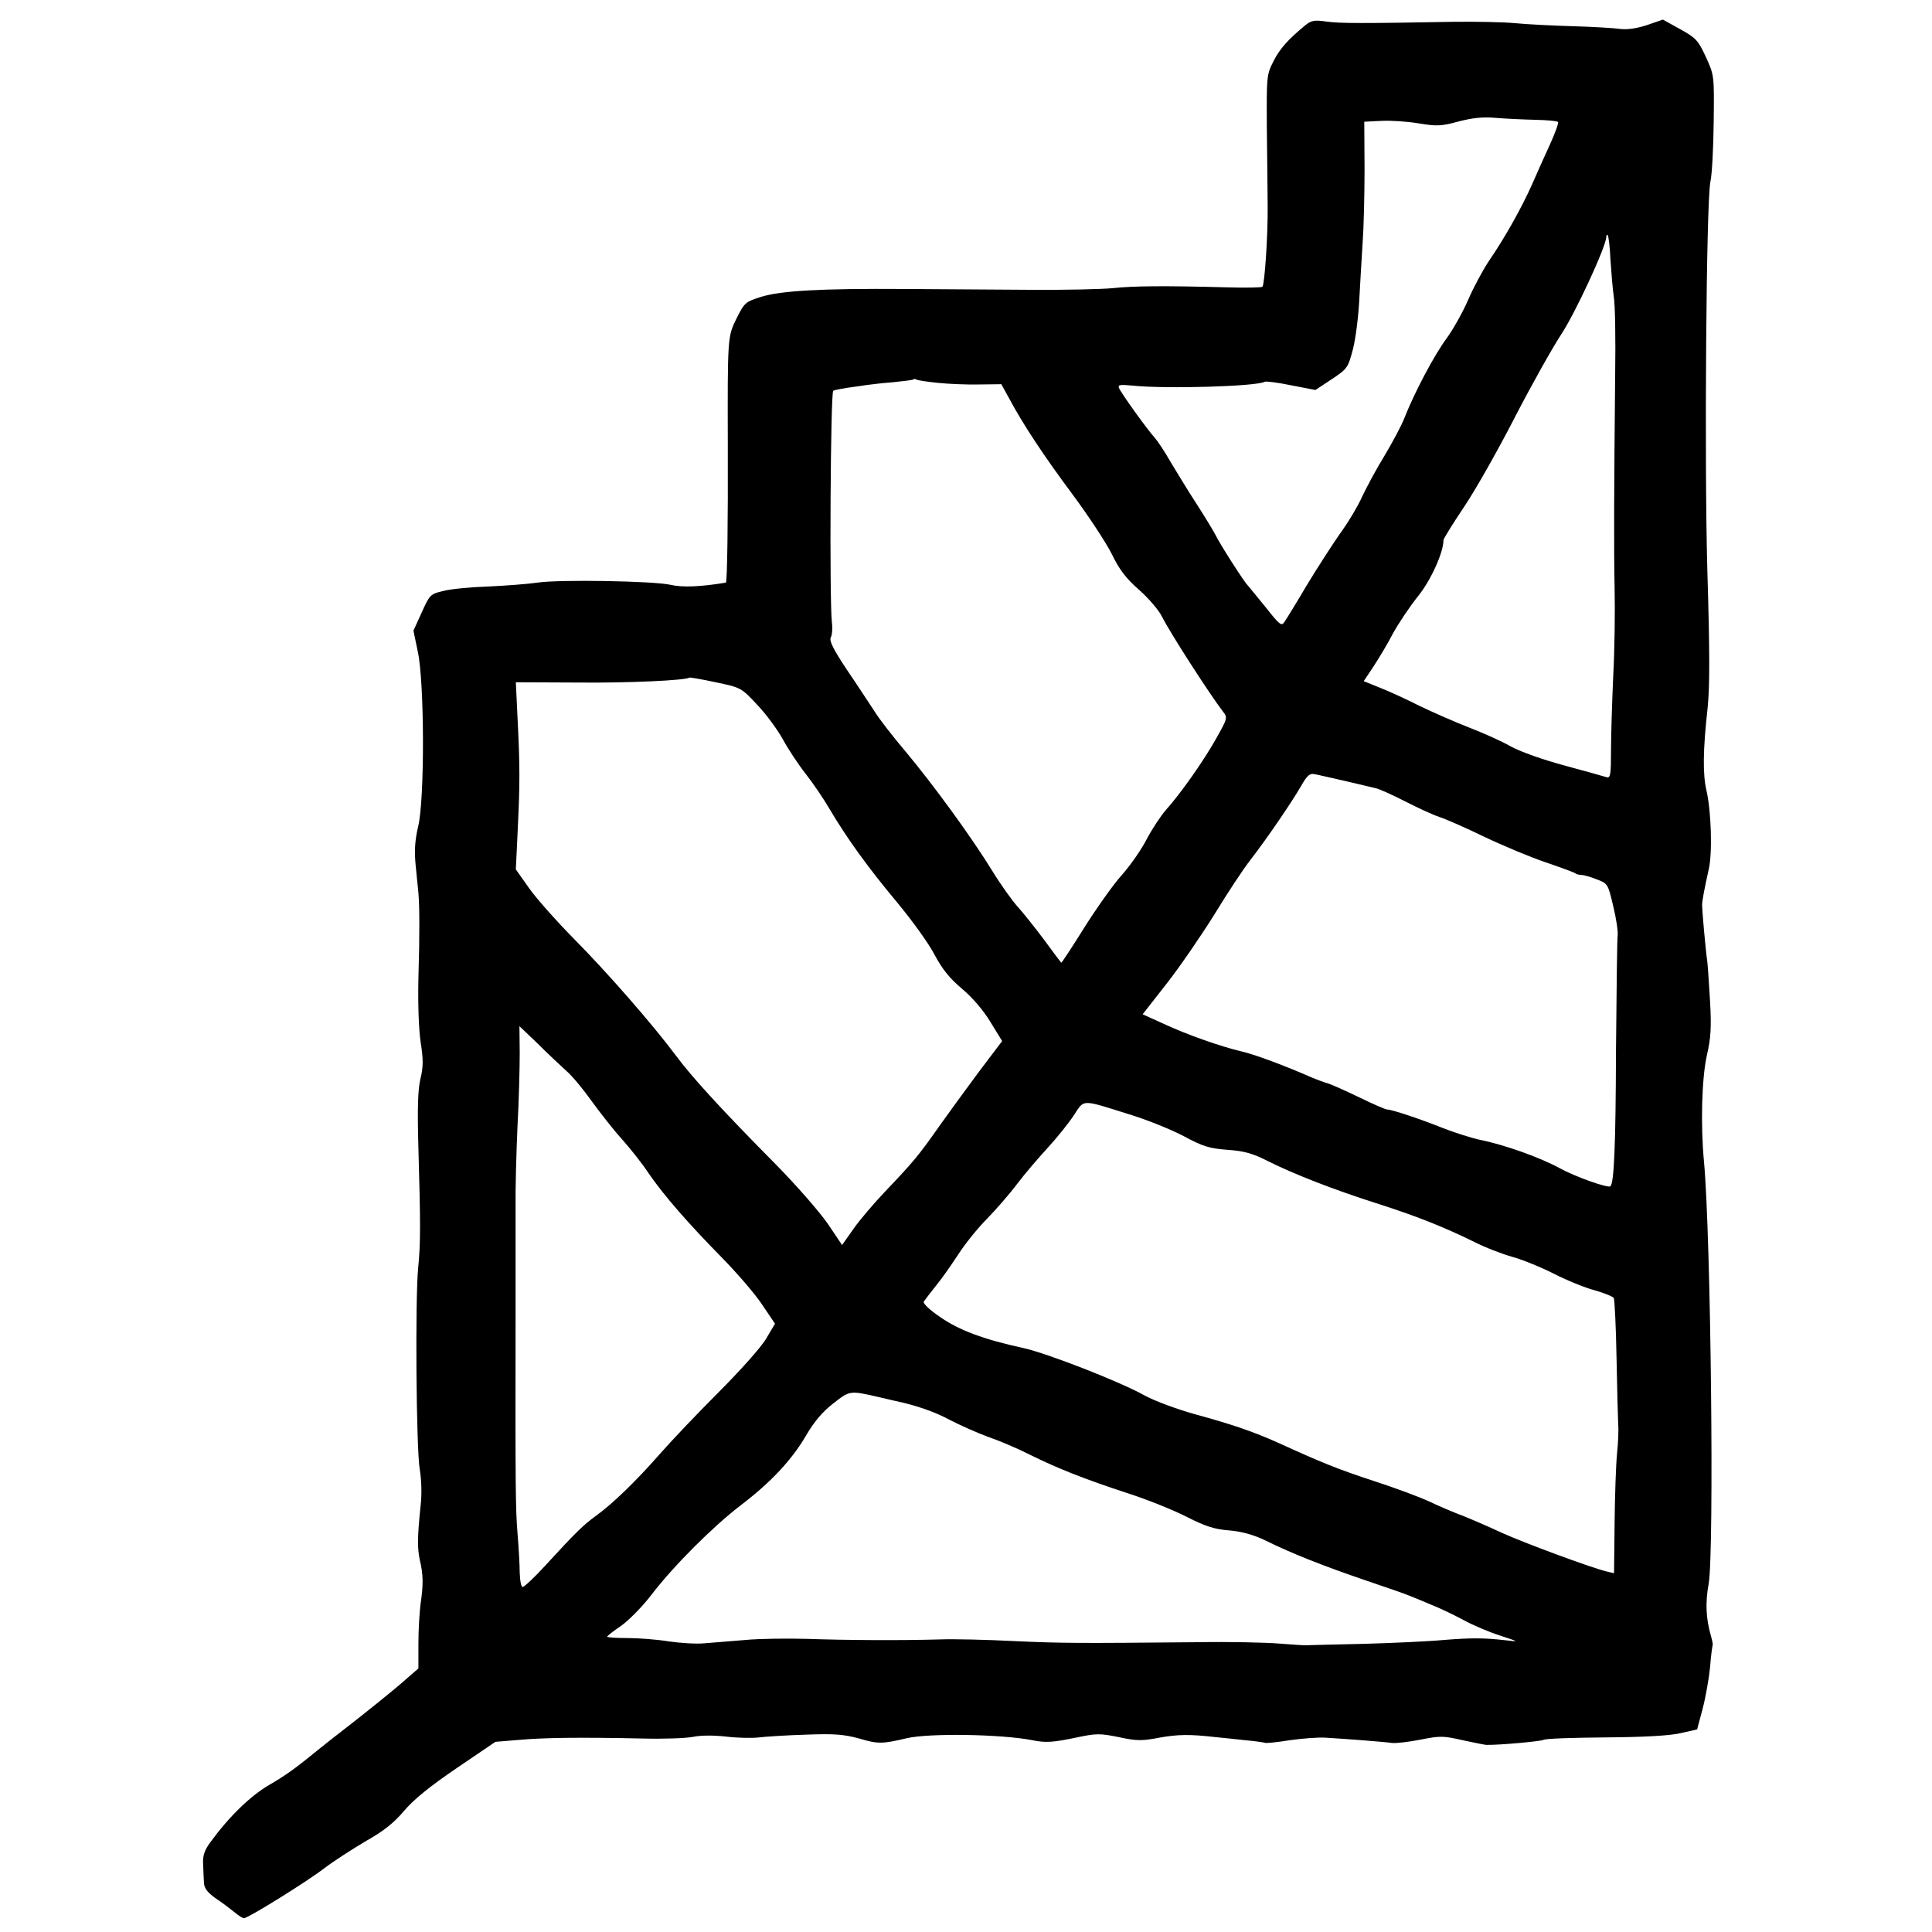 <?xml version="1.0" standalone="no"?>
<!DOCTYPE svg PUBLIC "-//W3C//DTD SVG 20010904//EN"
 "http://www.w3.org/TR/2001/REC-SVG-20010904/DTD/svg10.dtd">
<svg version="1.0" xmlns="http://www.w3.org/2000/svg"
 width="700pt" height="700pt" viewBox="0 0 700 700"
 preserveAspectRatio="xMidYMid meet">
<g transform="translate(0,700) scale(0.1,-0.1)"
fill="#000000" stroke="none">
<path d="M4730 6909 c-62 -51 -93 -85 -116 -131 -25 -49 -25 -55 -24 -241 1
-106 3 -235 3 -287 1 -104 -11 -281 -19 -289 -3 -3 -62 -4 -132 -2 -226 6
-335 5 -410 -3 -40 -4 -175 -7 -300 -6 -125 1 -330 2 -457 3 -299 2 -446 -6
-519 -29 -56 -18 -59 -21 -88 -79 -32 -65 -32 -68 -31 -465 1 -261 -2 -490 -7
-491 -91 -15 -157 -18 -200 -8 -60 14 -406 20 -483 8 -34 -5 -114 -11 -177
-14 -63 -2 -137 -9 -163 -16 -47 -11 -50 -13 -79 -78 l-30 -66 16 -77 c24
-112 25 -535 1 -633 -12 -51 -14 -89 -9 -140 4 -38 8 -83 10 -100 4 -47 5
-146 0 -310 -2 -87 1 -184 8 -230 10 -64 10 -91 -1 -135 -9 -40 -11 -108 -7
-250 8 -278 8 -345 -1 -435 -11 -114 -7 -658 6 -730 6 -35 8 -89 3 -130 -12
-116 -12 -153 -3 -197 13 -53 13 -91 3 -158 -4 -30 -8 -95 -8 -145 l0 -90 -69
-60 c-39 -33 -116 -95 -171 -138 -56 -43 -110 -86 -121 -95 -83 -68 -119 -94
-181 -130 -68 -40 -144 -114 -212 -207 -22 -30 -28 -50 -26 -80 1 -22 2 -52 3
-67 1 -19 12 -34 41 -55 23 -15 53 -38 68 -50 15 -13 31 -23 36 -23 15 0 229
133 291 181 33 25 101 69 150 98 66 37 103 67 140 111 35 41 93 88 190 154
l140 95 85 7 c88 8 218 10 450 5 74 -2 156 1 181 6 28 6 75 6 120 1 41 -5 94
-6 119 -3 25 3 101 8 170 10 103 4 138 1 193 -14 68 -20 83 -20 172 1 81 19
341 15 455 -7 48 -10 76 -8 157 9 75 16 88 16 157 2 64 -14 84 -14 146 -2 67
12 110 13 205 2 22 -2 69 -7 105 -11 36 -3 70 -8 75 -10 6 -1 46 3 89 10 44 6
102 11 130 9 65 -4 202 -14 239 -19 16 -2 63 4 104 12 70 14 82 14 152 -2 42
-9 81 -17 86 -17 50 -1 198 13 207 18 7 5 107 8 223 9 137 1 232 6 272 15 l62
14 20 75 c11 42 23 110 27 151 3 41 8 76 9 78 2 2 -1 18 -6 35 -18 63 -21 119
-8 190 20 121 8 1251 -17 1527 -13 135 -8 303 10 385 15 64 17 103 12 195 -4
63 -8 129 -10 145 -7 48 -19 189 -19 205 0 16 8 58 24 130 14 60 9 211 -8 285
-14 60 -13 147 4 300 8 78 8 201 -1 500 -11 394 -4 1333 11 1406 6 26 11 123
12 216 2 170 2 170 -28 236 -28 60 -35 69 -93 101 l-63 35 -58 -20 c-37 -12
-71 -17 -95 -14 -20 3 -98 8 -172 10 -74 2 -169 7 -210 11 -41 4 -142 6 -225
5 -325 -6 -412 -6 -460 1 -42 6 -54 4 -75 -13z m830 -343 c44 -1 82 -4 85 -8
3 -3 -10 -39 -29 -81 -19 -41 -48 -106 -65 -145 -36 -81 -97 -191 -156 -277
-22 -33 -56 -96 -75 -140 -19 -44 -54 -107 -78 -140 -46 -62 -117 -197 -153
-288 -11 -29 -44 -90 -72 -137 -29 -47 -65 -114 -82 -150 -16 -36 -53 -97 -81
-135 -27 -39 -81 -122 -119 -185 -37 -63 -74 -123 -81 -133 -11 -17 -17 -12
-70 55 -33 40 -61 75 -64 78 -11 10 -98 145 -115 180 -10 19 -41 70 -70 115
-29 44 -70 112 -93 150 -22 39 -49 79 -59 90 -25 27 -123 163 -129 180 -4 11
5 12 48 8 122 -13 453 -3 481 14 4 2 47 -3 95 -13 l88 -17 59 39 c57 38 59 41
77 109 10 39 20 120 23 180 3 61 9 153 12 205 4 52 7 172 7 267 l-1 172 61 3
c34 2 95 -2 136 -9 67 -11 83 -10 145 7 51 13 88 17 133 13 35 -3 99 -6 142
-7z m275 -507 c3 -46 8 -106 12 -134 5 -27 7 -156 5 -285 -4 -426 -5 -613 -2
-770 2 -85 0 -229 -5 -320 -4 -91 -8 -211 -8 -268 0 -89 -2 -102 -16 -98 -9 3
-77 22 -151 42 -78 21 -161 50 -197 70 -33 19 -101 49 -150 68 -49 19 -129 54
-179 78 -49 25 -115 55 -146 67 l-57 23 34 51 c19 29 52 83 72 122 21 38 62
99 91 135 46 57 92 158 92 203 0 5 34 60 75 121 41 61 123 206 183 323 60 116
135 250 167 299 51 76 165 322 165 356 0 6 2 9 5 6 3 -3 8 -43 10 -89z m-2439
-446 c38 -4 106 -7 150 -6 l82 1 28 -51 c49 -92 126 -209 232 -351 57 -77 120
-173 140 -213 27 -56 51 -88 99 -130 34 -30 72 -74 83 -97 30 -60 174 -283
221 -344 17 -22 17 -24 -23 -95 -45 -81 -130 -202 -184 -262 -19 -22 -50 -69
-69 -105 -18 -36 -59 -95 -91 -131 -33 -37 -94 -124 -138 -194 -43 -69 -80
-125 -81 -123 -2 2 -30 39 -62 83 -33 44 -76 98 -96 120 -20 22 -62 81 -92
130 -75 122 -212 310 -313 431 -46 54 -98 121 -115 149 -18 27 -62 95 -99 149
-49 74 -64 104 -58 116 5 9 7 34 4 56 -9 83 -5 832 5 838 4 3 27 7 51 11 25 3
56 8 70 10 14 2 56 7 95 10 38 4 72 8 74 10 2 3 7 2 11 0 4 -3 38 -8 76 -12z
m-654 -1165 c32 -33 74 -90 94 -126 20 -37 58 -94 84 -127 26 -33 64 -89 85
-125 63 -107 142 -216 245 -339 53 -64 115 -149 136 -190 29 -54 55 -86 99
-123 37 -31 77 -77 103 -120 l43 -70 -84 -111 c-46 -62 -111 -151 -145 -199
-73 -104 -92 -127 -193 -233 -42 -44 -95 -106 -117 -138 l-41 -58 -51 76 c-29
42 -113 139 -188 215 -197 199 -306 318 -365 398 -83 111 -246 298 -369 422
-62 63 -135 145 -161 182 l-48 68 7 147 c8 168 8 226 -1 405 l-6 126 223 -1
c187 -2 395 8 406 18 2 1 44 -6 95 -17 91 -19 93 -20 149 -80z m2133 -278 c50
-12 99 -23 110 -26 11 -2 58 -23 105 -47 47 -24 103 -50 125 -57 22 -7 95 -39
161 -71 67 -32 167 -74 223 -93 56 -19 105 -37 108 -40 4 -3 13 -6 22 -6 8 0
34 -7 56 -16 40 -15 41 -16 60 -97 11 -45 18 -93 16 -107 -2 -14 -4 -203 -6
-420 -1 -341 -7 -475 -20 -488 -8 -8 -127 34 -185 66 -72 39 -198 84 -287 102
-32 7 -92 26 -133 42 -85 34 -187 68 -204 68 -6 0 -52 20 -101 44 -50 24 -101
47 -115 51 -14 4 -38 13 -55 20 -95 42 -207 84 -255 95 -77 18 -202 62 -287
102 l-73 33 90 115 c49 63 126 176 172 250 45 74 103 162 129 195 58 75 147
205 183 267 22 39 32 47 49 43 12 -2 63 -14 112 -25z m-2822 -1051 c21 -18 62
-68 91 -109 30 -41 78 -103 109 -137 31 -35 75 -90 97 -124 55 -80 143 -181
264 -304 54 -55 120 -131 146 -170 l48 -71 -32 -54 c-18 -31 -95 -117 -173
-195 -77 -77 -173 -178 -214 -225 -86 -98 -171 -180 -231 -223 -45 -33 -70
-57 -183 -180 -38 -42 -75 -76 -81 -77 -6 0 -10 22 -11 53 0 28 -4 93 -8 142
-7 86 -8 161 -7 780 0 149 0 329 0 400 -1 72 3 204 7 295 5 91 8 209 8 264
l-1 98 67 -64 c36 -36 83 -80 104 -99z m2037 -156 c63 -19 152 -55 198 -79 70
-38 94 -45 159 -50 60 -4 92 -13 145 -40 93 -47 239 -104 393 -153 147 -47
245 -86 355 -140 41 -21 104 -45 140 -55 36 -10 103 -37 150 -61 47 -24 113
-51 148 -60 34 -10 65 -22 69 -28 3 -6 8 -103 10 -216 2 -113 5 -222 6 -241 2
-19 0 -66 -4 -105 -4 -38 -8 -152 -9 -252 l-2 -183 -26 6 c-61 15 -303 105
-382 141 -47 22 -110 49 -140 61 -30 11 -84 34 -120 51 -36 17 -128 51 -205
76 -128 42 -185 65 -345 138 -87 39 -165 66 -297 102 -69 19 -149 49 -186 69
-87 49 -353 153 -440 172 -143 31 -231 64 -299 111 -39 26 -65 51 -61 57 4 6
23 31 43 56 21 25 57 77 82 115 25 39 72 97 105 130 32 33 81 89 108 125 27
36 77 94 110 130 33 36 76 89 95 118 40 60 24 60 200 5z m-910 -1024 c25 -6
52 -12 60 -14 78 -16 149 -41 202 -70 35 -18 97 -46 138 -61 41 -14 109 -43
150 -64 101 -50 199 -89 355 -140 72 -23 168 -62 215 -86 67 -34 100 -45 154
-49 46 -4 88 -16 130 -36 99 -49 212 -93 361 -144 77 -26 149 -51 160 -56 11
-4 47 -19 80 -33 33 -13 87 -39 120 -57 33 -18 92 -43 130 -55 70 -23 70 -23
20 -17 -81 9 -124 9 -225 1 -52 -5 -183 -11 -290 -14 -107 -2 -199 -5 -205 -5
-5 -1 -50 2 -100 6 -49 4 -182 7 -295 5 -434 -4 -490 -4 -665 4 -99 5 -220 8
-270 6 -140 -4 -338 -3 -480 2 -71 2 -173 1 -225 -4 -52 -4 -119 -10 -148 -12
-30 -3 -88 1 -130 7 -42 7 -110 12 -149 12 -40 0 -73 2 -73 5 0 3 22 20 50 39
27 19 78 70 112 115 80 104 221 245 323 323 109 83 184 164 235 251 29 50 60
87 99 117 60 47 60 47 161 24z"/>
</g>
</svg>
